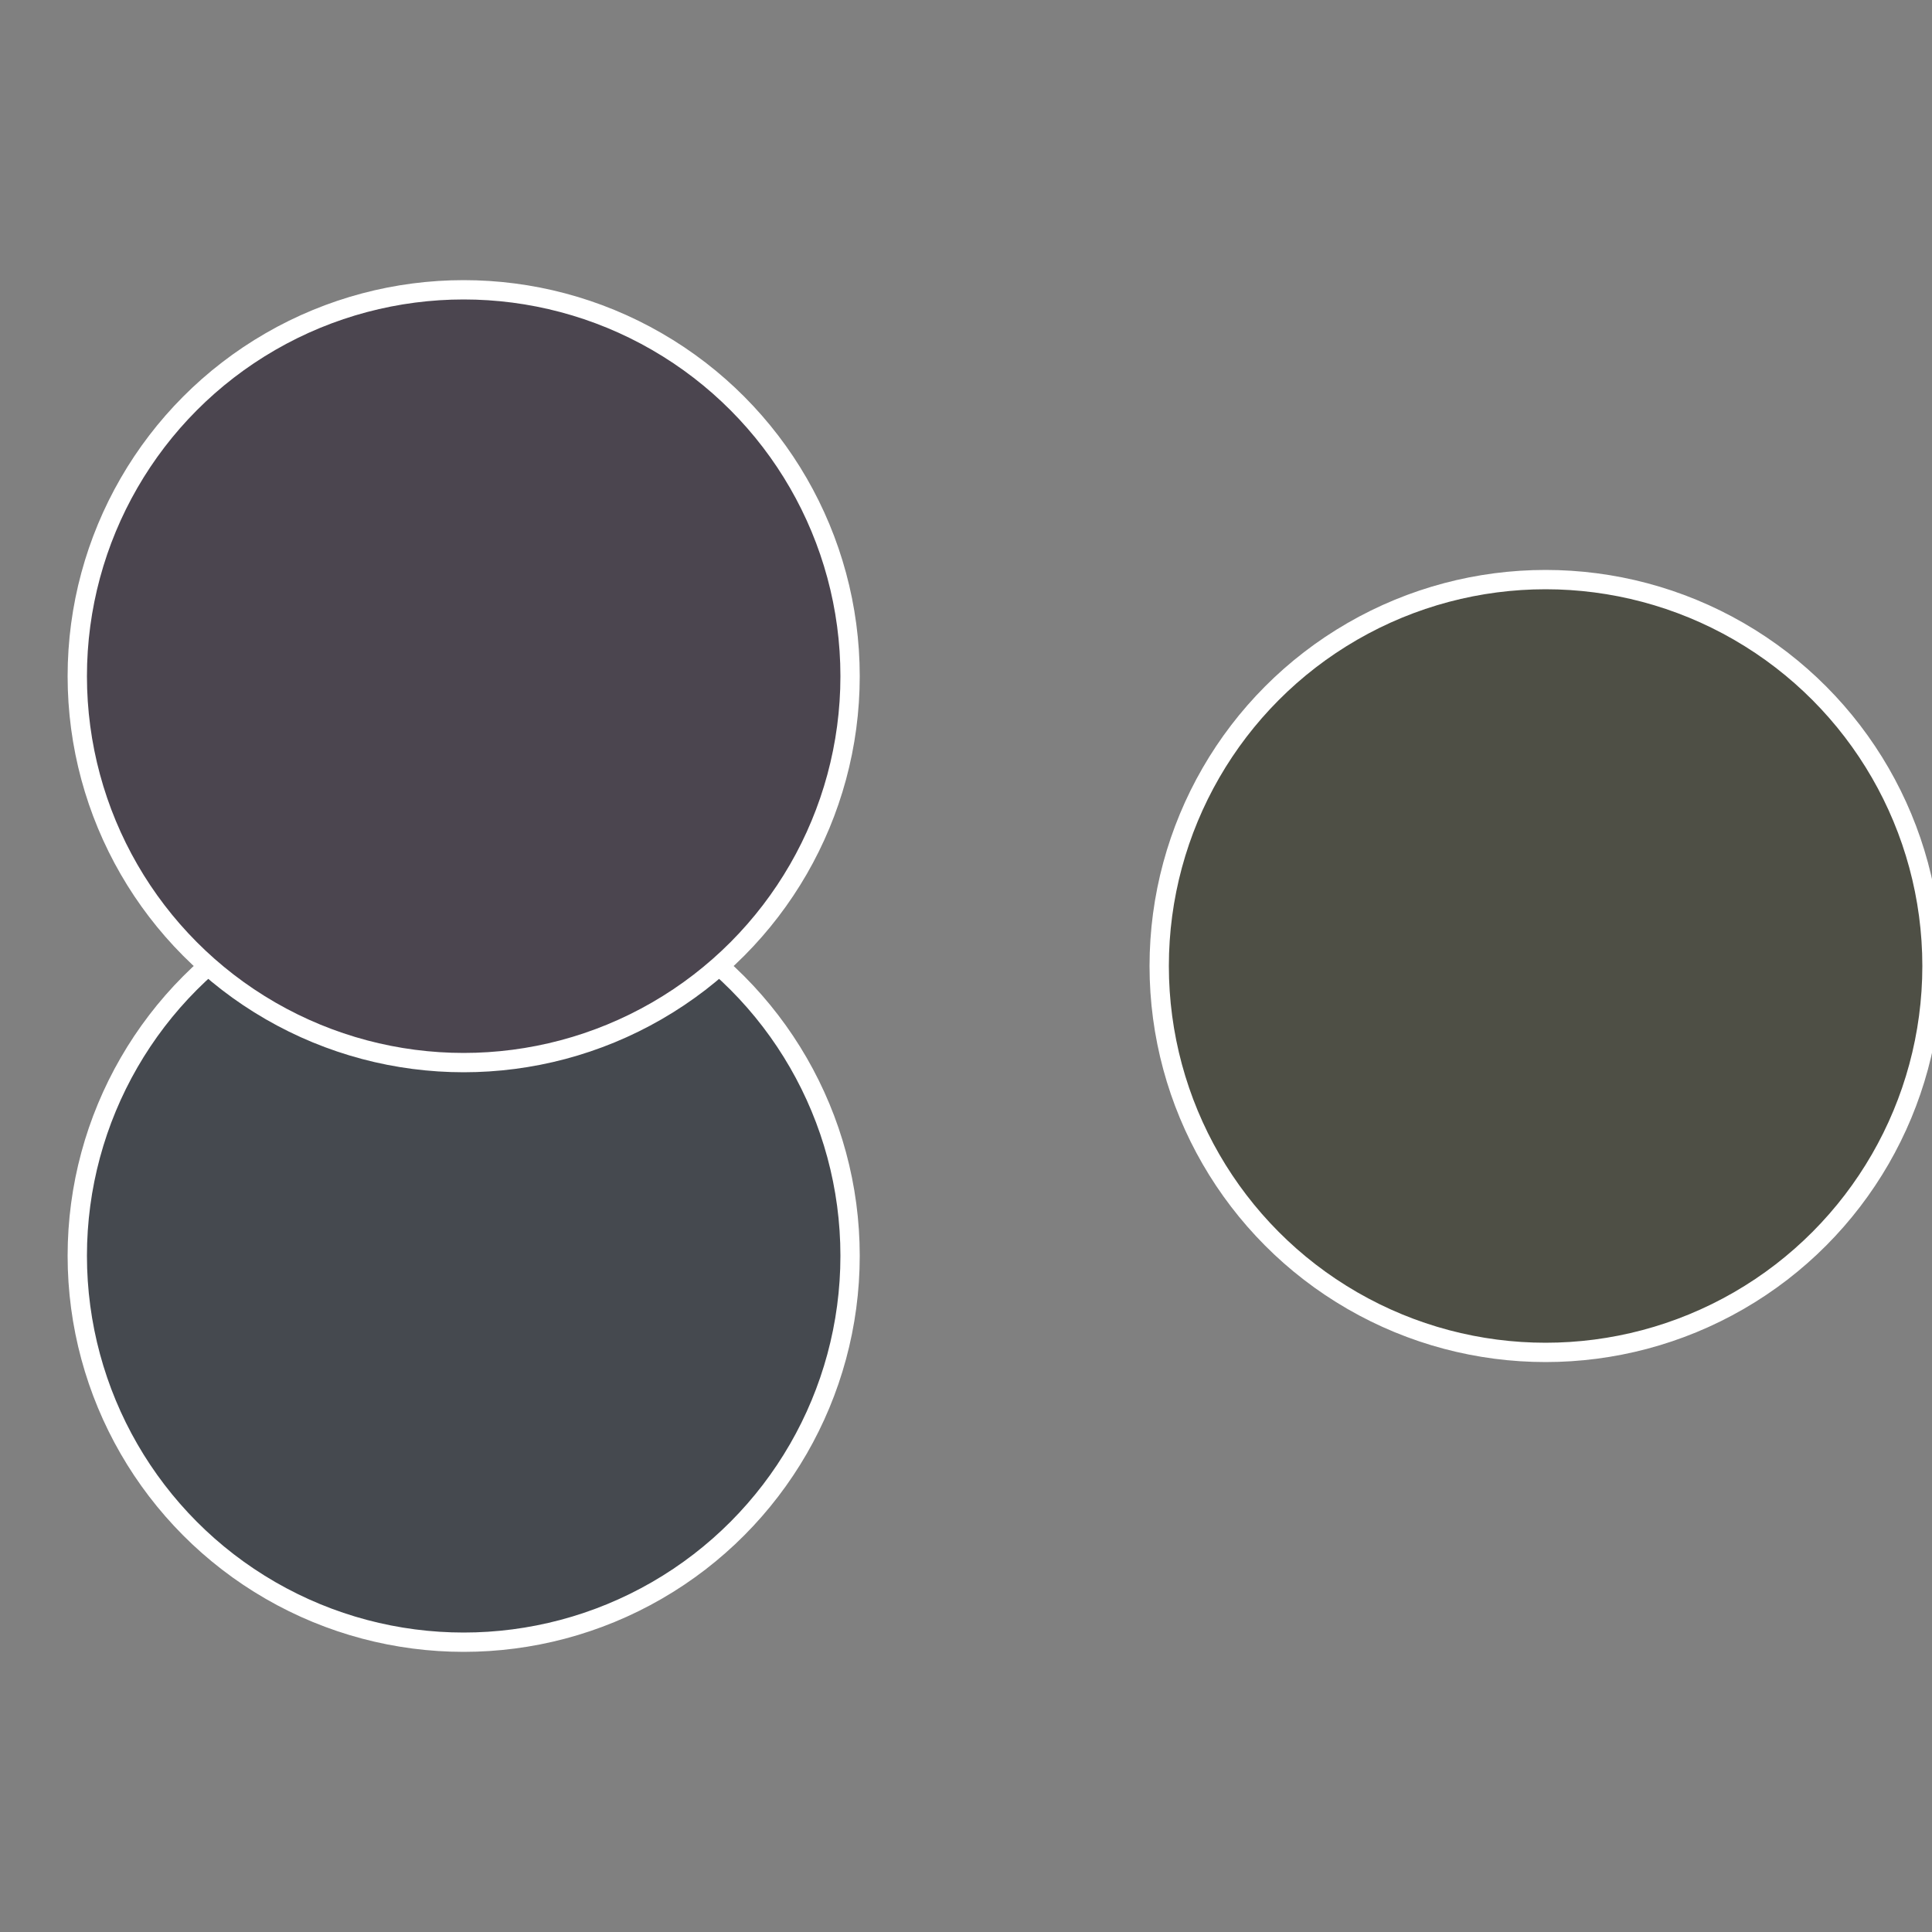 <?xml version="1.0" standalone="no"?>
<svg width="500" height="500" viewBox="-1 -1 2 2" xmlns="http://www.w3.org/2000/svg">
 
                <rect x="-1" y="-1" width="2" height="2" fill="#808080" stroke="none"/>
 
                <circle cx="0.6" cy="0" r="0.4" fill="#4e4f45" stroke="#fff" stroke-width="1%" />
             
                <circle cx="-0.52" cy="0.3" r="0.4" fill="#45494f" stroke="#fff" stroke-width="1%" />
             
                <circle cx="-0.52" cy="-0.3" r="0.4" fill="#4b454f" stroke="#fff" stroke-width="1%" />
            </svg>
